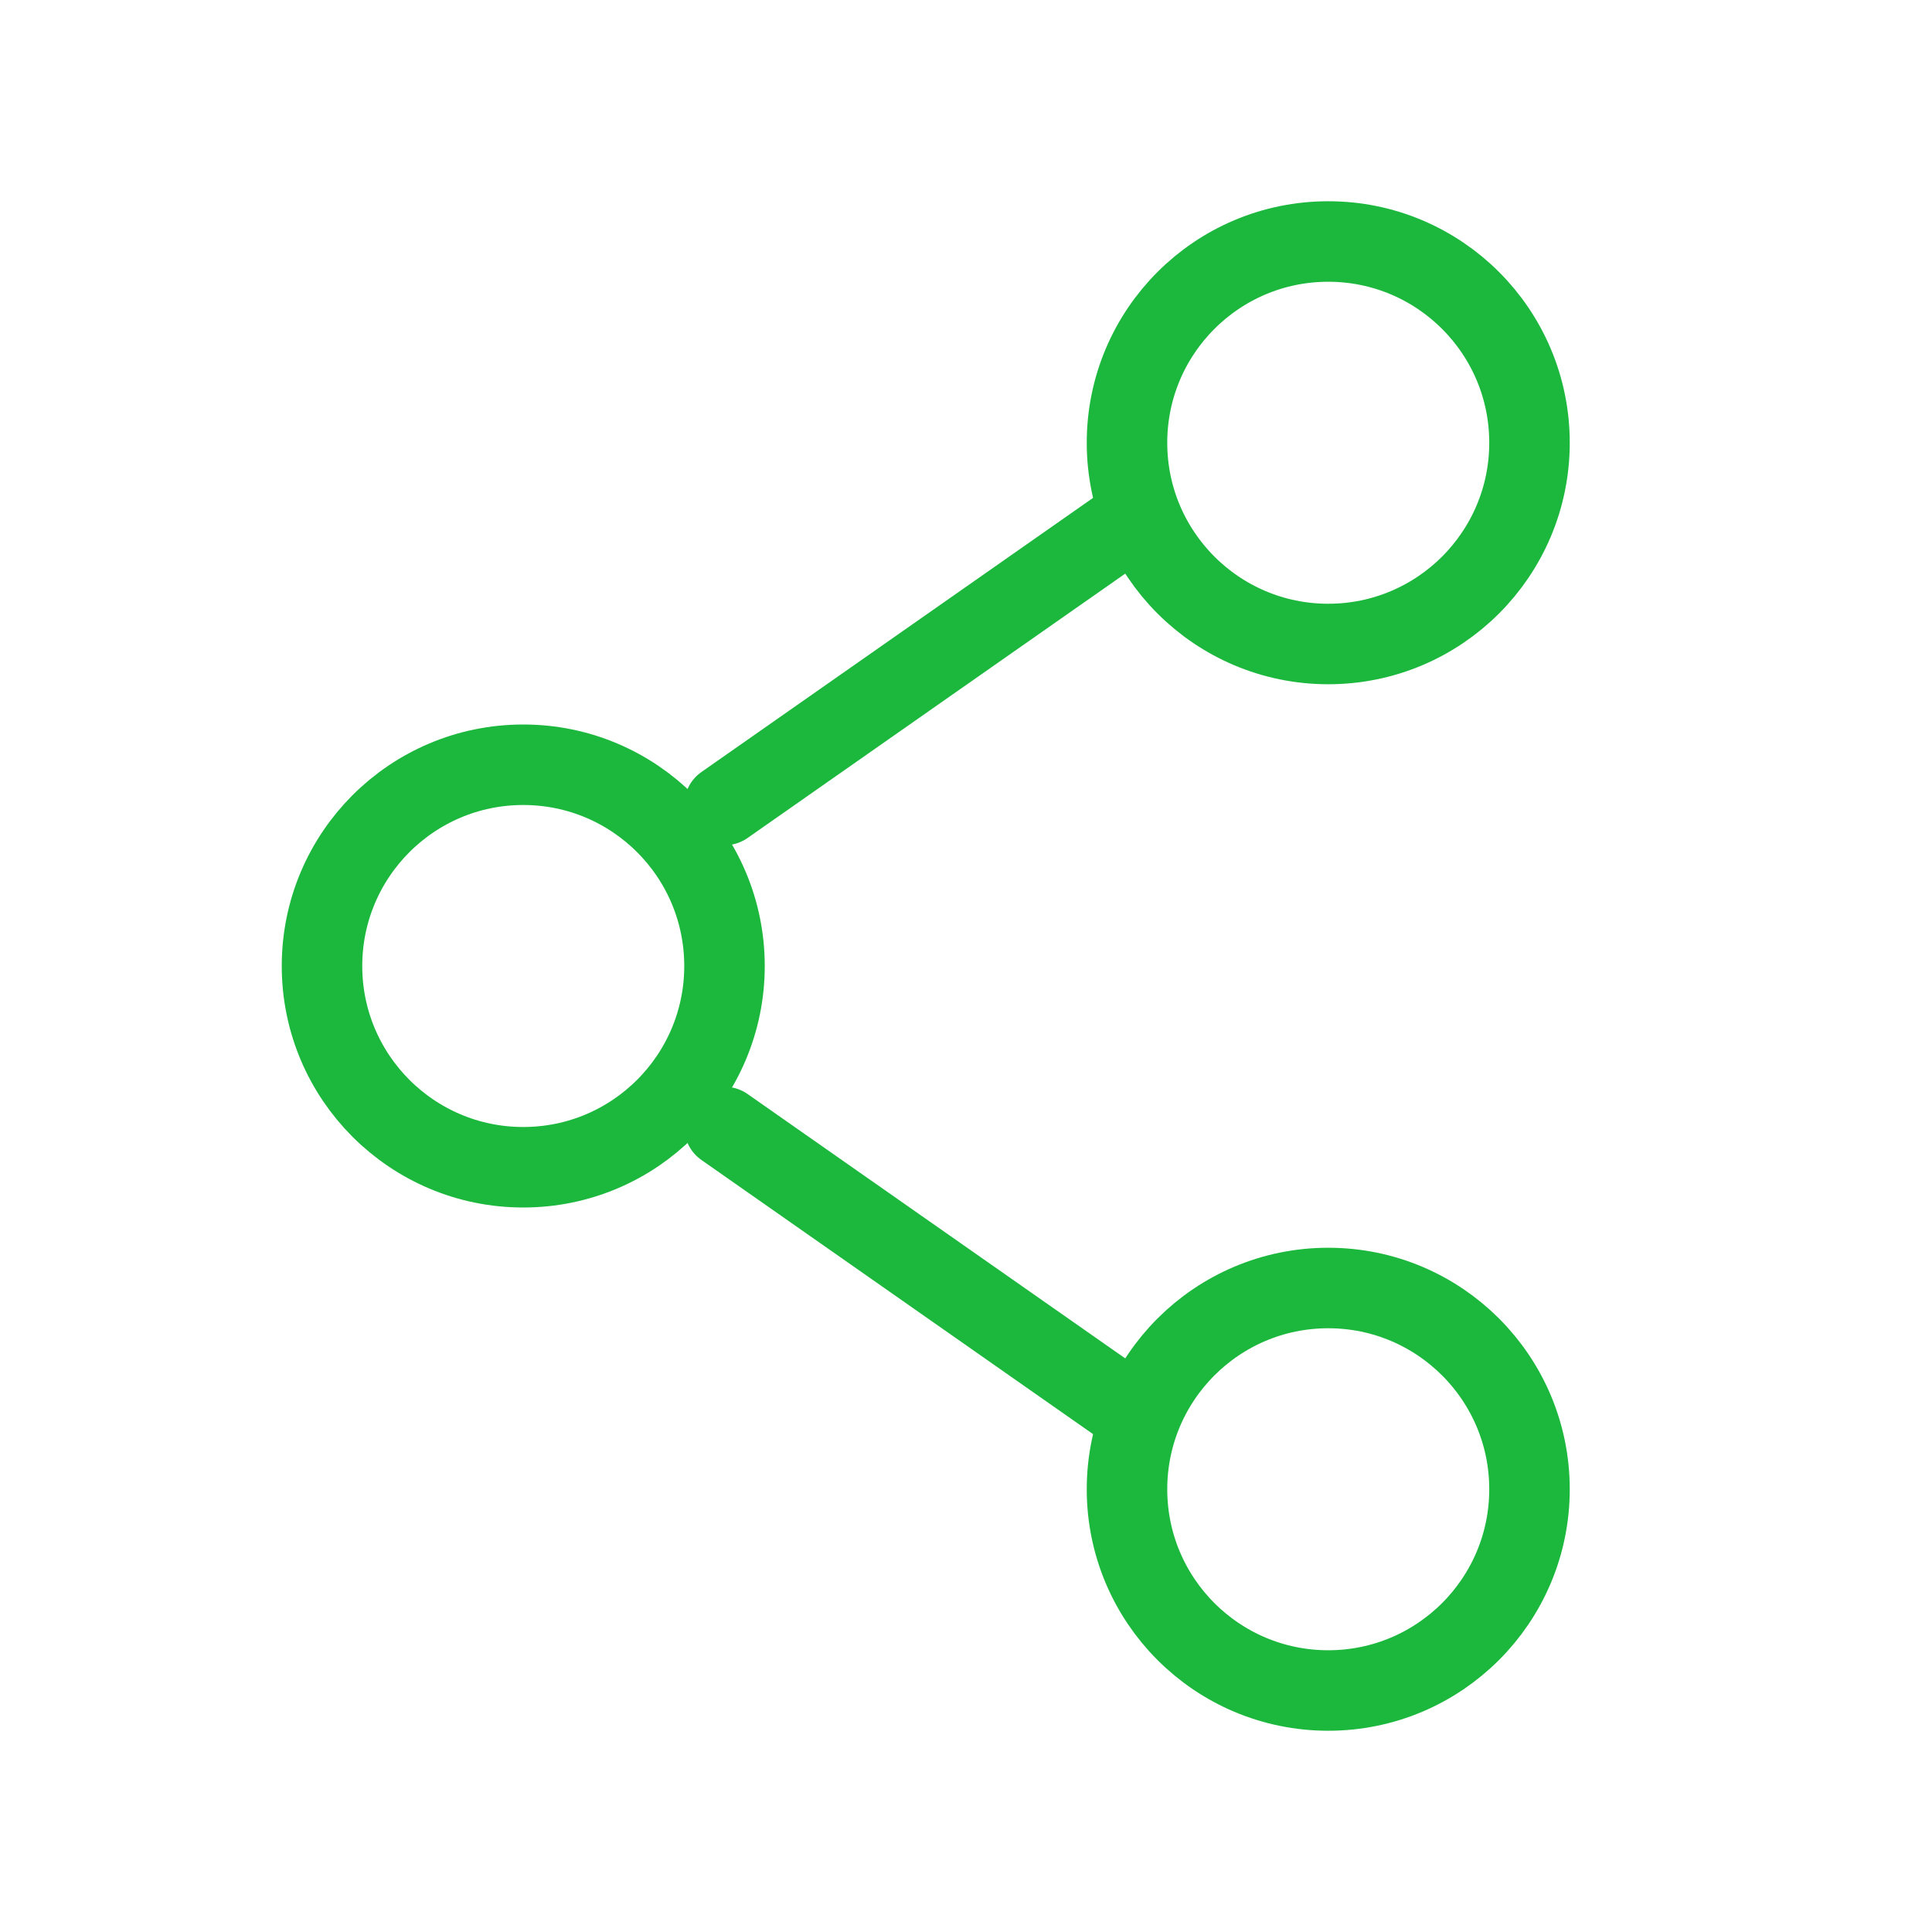 <svg width="48" height="48" viewBox="0 0 48 48" fill="none" xmlns="http://www.w3.org/2000/svg">
<path d="M18 24C18 26.761 15.761 29 13 29C10.239 29 8 26.761 8 24C8 21.239 10.239 19 13 19C15.761 19 18 21.239 18 24Z" stroke="#1BB83D" stroke-width="2"/>
<path d="M28 13L18 20" stroke="#1BB83D" stroke-width="2" stroke-linecap="round"/>
<path d="M28 35L18 28" stroke="#1BB83D" stroke-width="2" stroke-linecap="round"/>
<path d="M38 37C38 39.761 35.761 42 33 42C30.239 42 28 39.761 28 37C28 34.239 30.239 32 33 32C35.761 32 38 34.239 38 37Z" stroke="#1BB83D" stroke-width="2"/>
<path d="M38 11C38 13.761 35.761 16 33 16C30.239 16 28 13.761 28 11C28 8.239 30.239 6 33 6C35.761 6 38 8.239 38 11Z" stroke="#1BB83D" stroke-width="2"/>
</svg>
